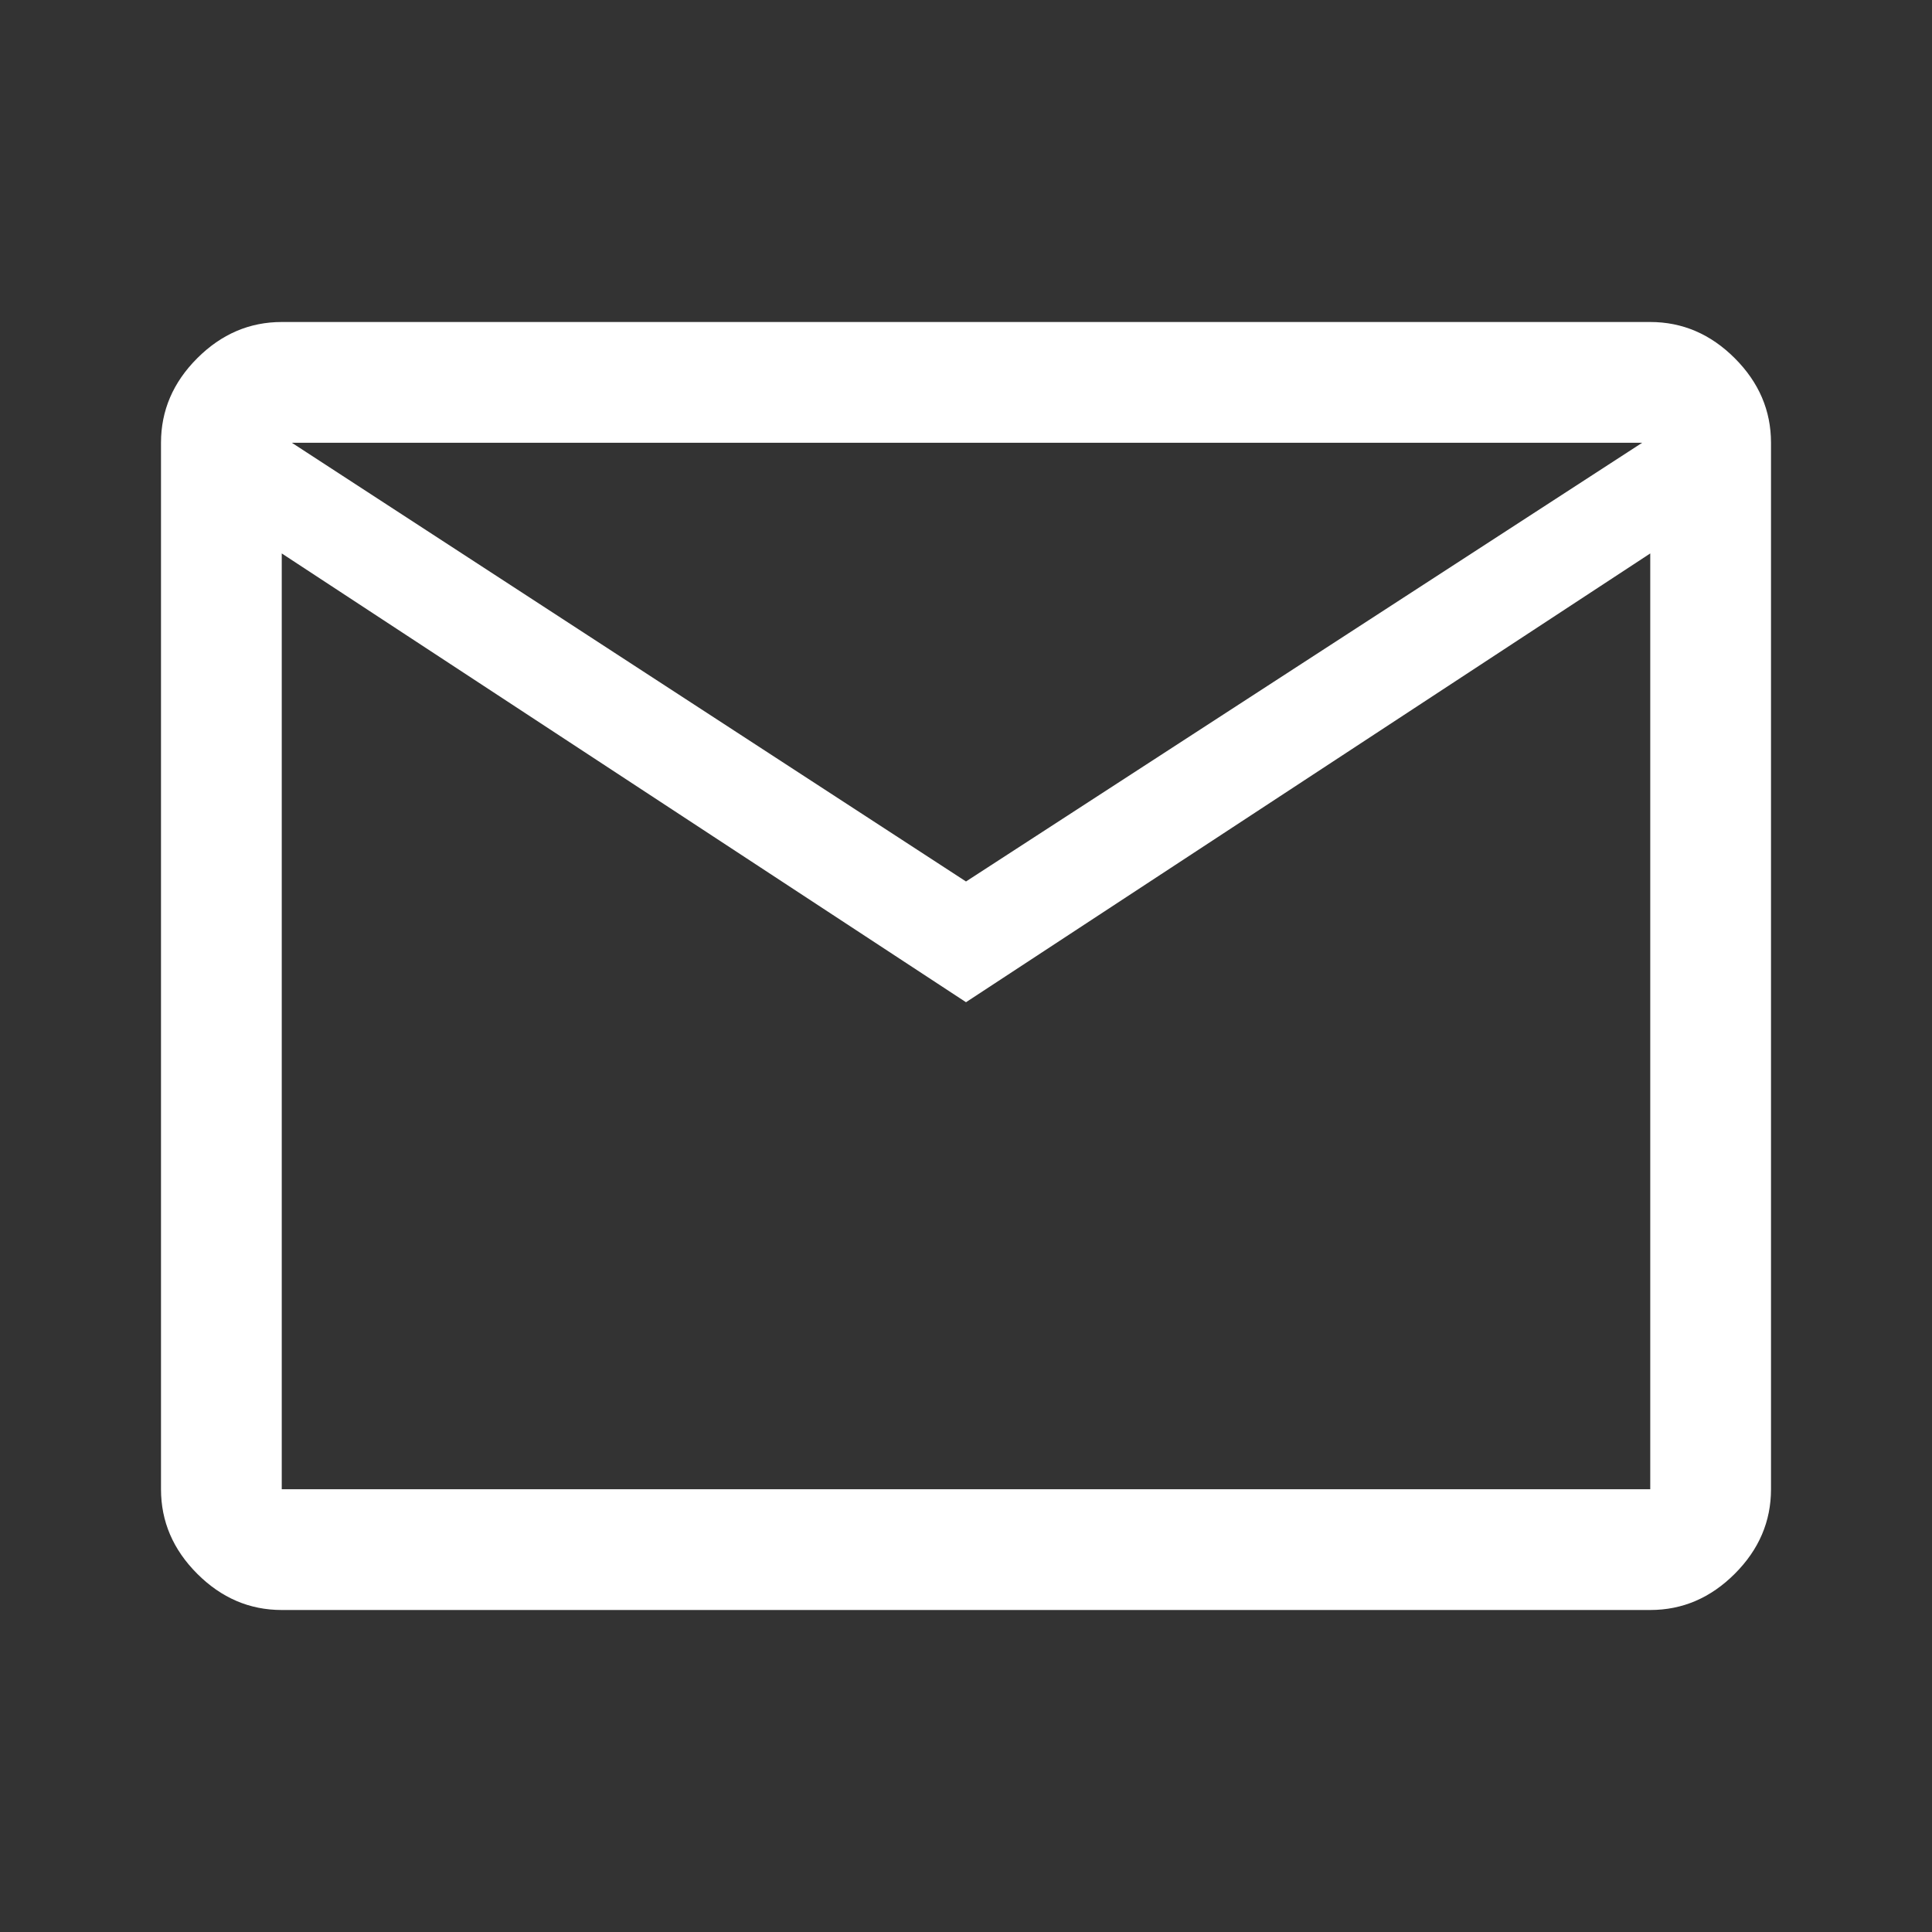 <svg xmlns="http://www.w3.org/2000/svg" width="48" height="48" fill="#fff"><rect width="100%" height="100%" fill="#333333" stroke="none"/><path d="M7 40q-1.2 0-2.1-.9T4 37V11q0-1.2.9-2.1T7 8h34q1.2 0 2.1.9T44 11v26q0 1.2-.9 2.1T41 40Zm17-15.1L7 13.75V37h34V13.75Zm0-3L40.8 11H7.25ZM7 13.75V11v26Z"/></svg>